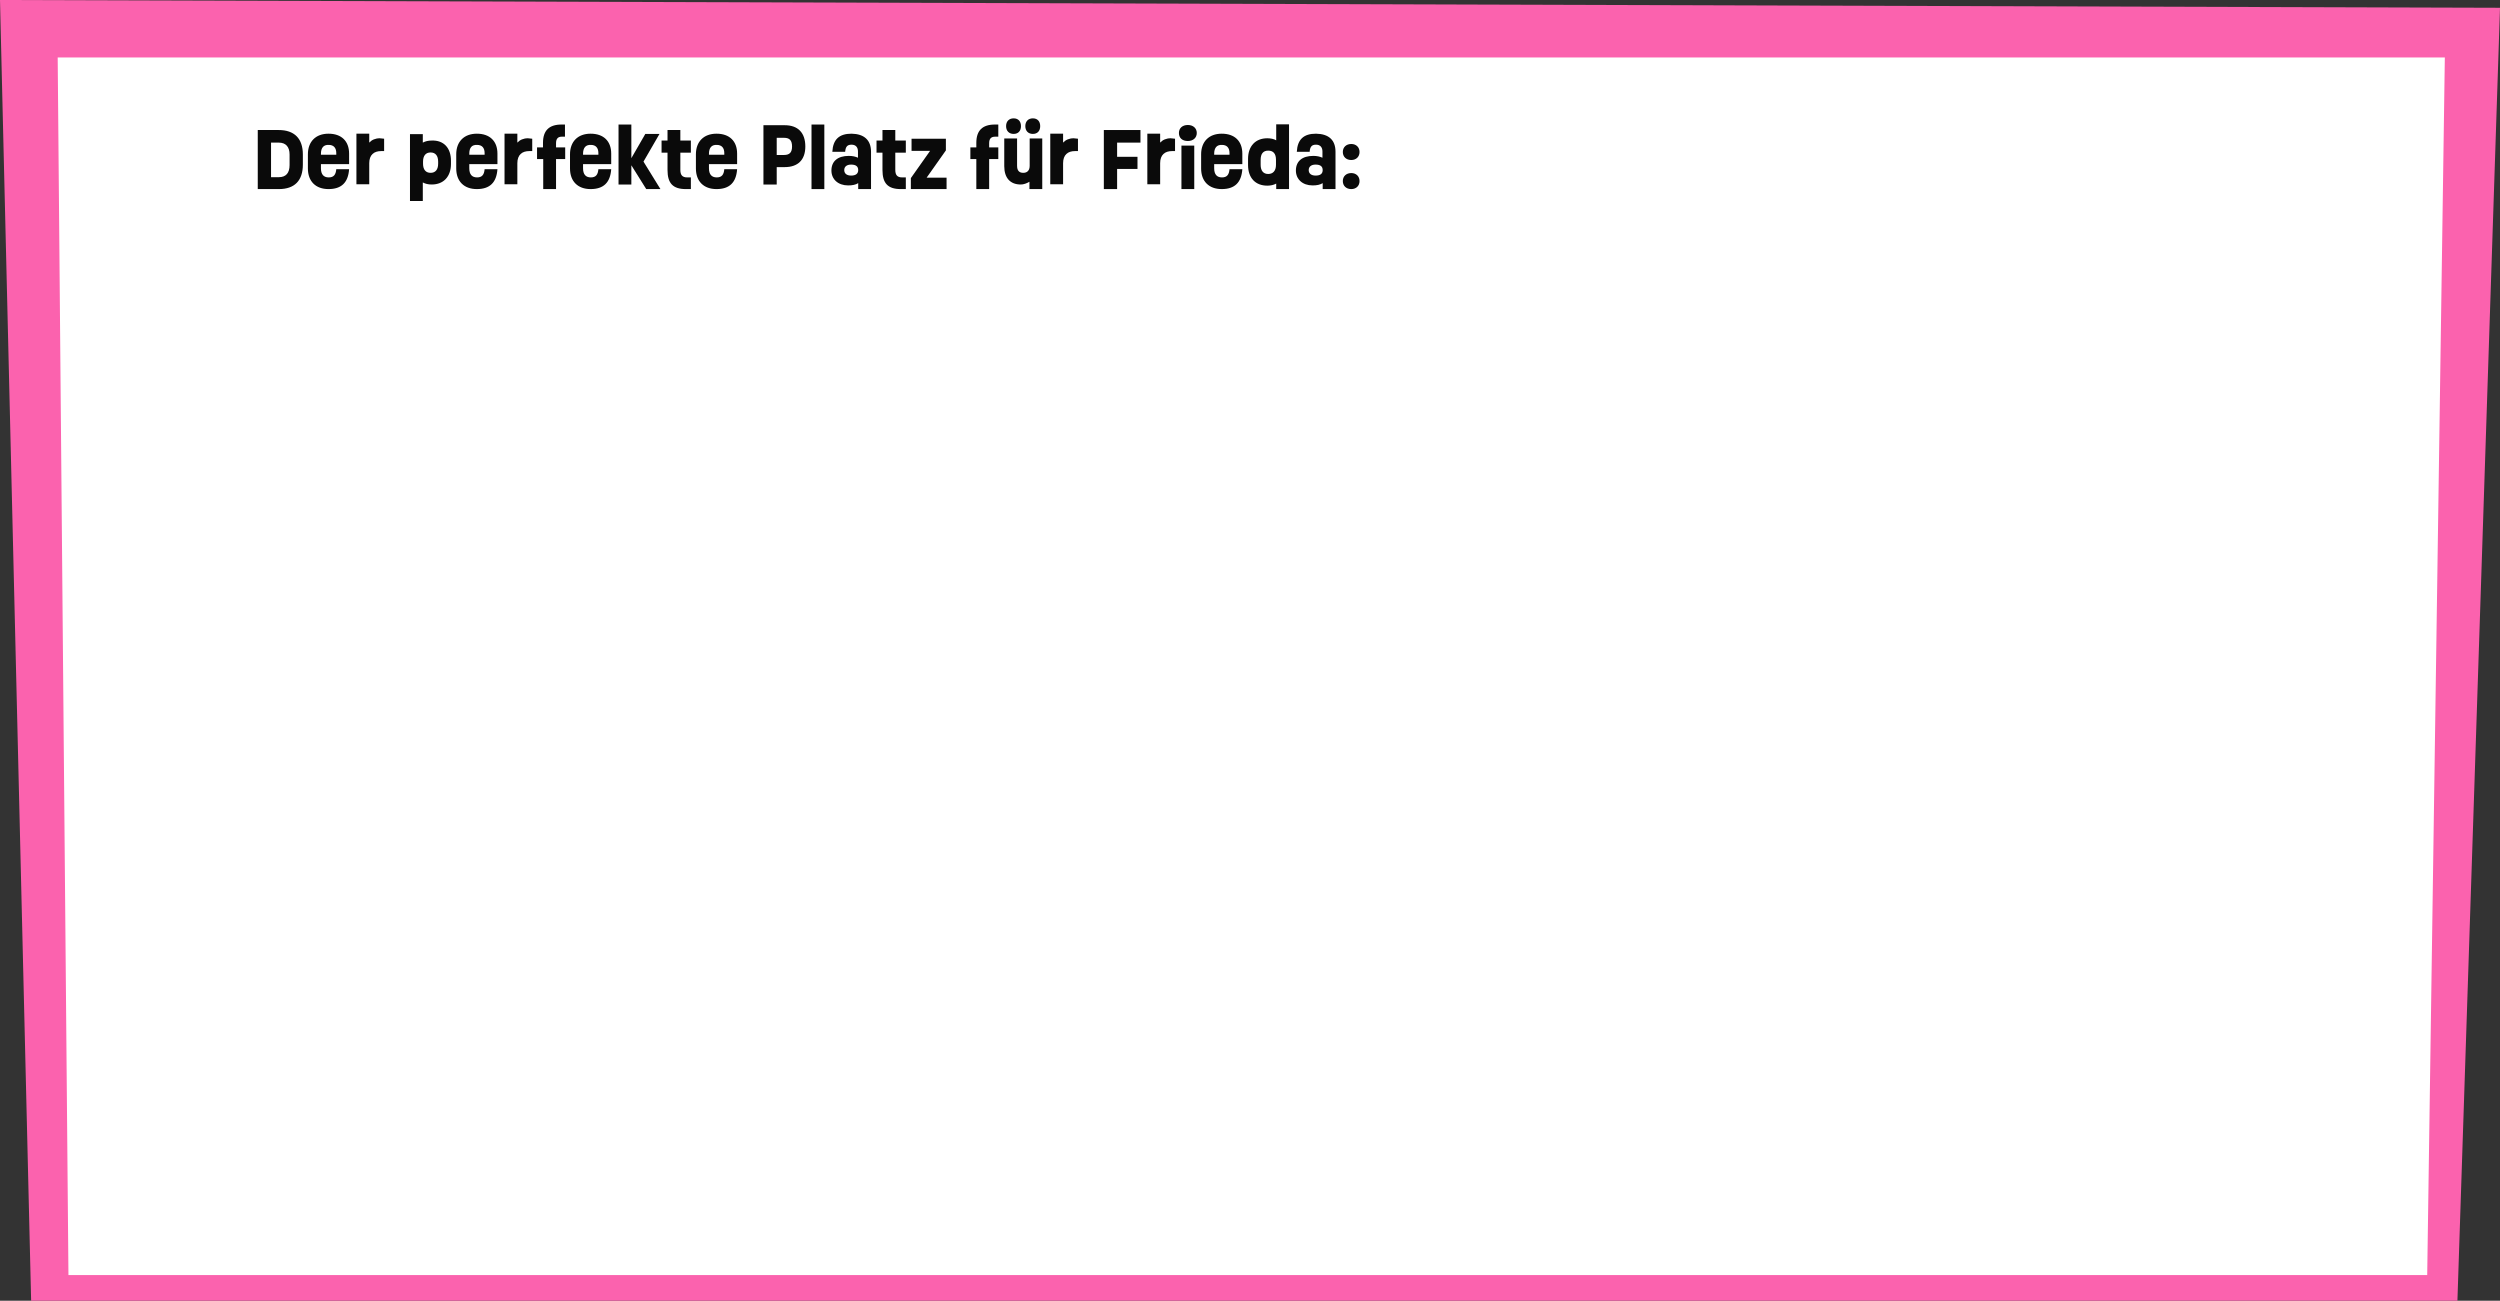 <svg xmlns="http://www.w3.org/2000/svg" xmlns:xlink="http://www.w3.org/1999/xlink" version="1.1" id="Ebene_1" x="0px" y="0px" style="enable-background:new 0 0 1920 1080;" xml:space="preserve" viewBox="426.4 285.3 1092.1 568.2">
<rect x="426.4" y="285.3" width="1092.1" height="568.2" fill="#333333" stroke="none"/>
<style type="text/css">
	.st0{fill:#FB62AE;}
	.st1{fill:#FFFFFF;}
	.st2{enable-background:new    ;}
	.st3{fill:#0A0A0A;}
</style>
<path id="Pfad_1323" class="st0" d="M426.4,285.3l1092.1,3.4l-18.6,564.8L440,853.5L426.4,285.3z"/>
<g transform="matrix(1, 0, 0, 1, 0, 0)">
	<path id="Pfad_1324-2" class="st1" d="M451.6,310.4h1042.8l-7.7,531.9H456.3L451.6,310.4z"/>
</g>
<g class="st2">
	<path class="st3" d="M558.7,352.8v4.4c0,7-3.6,10.7-10.5,10.7H539v-25.8h9.1C555,342.1,558.7,345.8,558.7,352.8z M552.9,352.8   c0-3.4-1.7-5.2-4.7-5.2h-3.4v15.1h3.4c3.1,0,4.7-1.8,4.7-5.3V352.8z"/>
	<path class="st3" d="M566.6,357v1.8c0,2.7,1.2,4,3.4,4s3.1-1.2,3.3-3.6h5.6c-0.4,5.9-3.4,8.7-9,8.7s-9-3.4-9-9v-6.2   c0-5.5,3.4-9,9-9c5.6,0,9,3.2,9,8.7v4.6H566.6z M566.6,352.5v0.4h6.7v-0.7c0-2.4-1.2-3.6-3.3-3.6   C567.8,348.5,566.6,349.8,566.6,352.5z"/>
	<path class="st3" d="M594.2,345.9v5.4h-1.3c-3.1,0-5.2,1.6-5.2,5.3v9.2h-5.6v-22.1h5.6v3.9c1.1-1.2,2.7-1.9,4.6-1.9   C593.1,345.8,593.6,345.8,594.2,345.9z"/>
	<path class="st3" d="M623.4,355.5v1.4c0,5.5-3.2,9-8.4,9c-1.5,0-2.8-0.3-3.9-0.9v8.1h-5.6v-29.2h5.6v3.7c1.1-0.6,2.4-0.9,3.9-0.9   C620.3,346.5,623.4,350,623.4,355.5z M617.8,355.9c0-2.6-1.2-4-3.3-4s-3.3,1.4-3.3,4v0.9c0,2.6,1.2,4,3.3,4s3.3-1.4,3.3-4V355.9z"/>
	<path class="st3" d="M631.4,357v1.8c0,2.7,1.2,4,3.4,4s3.1-1.2,3.3-3.6h5.6c-0.4,5.9-3.4,8.7-9,8.7s-9-3.4-9-9v-6.2   c0-5.5,3.4-9,9-9c5.6,0,9,3.2,9,8.7v4.6H631.4z M631.4,352.5v0.4h6.7v-0.7c0-2.4-1.2-3.6-3.3-3.6   C632.5,348.5,631.4,349.8,631.4,352.5z"/>
	<path class="st3" d="M658.9,345.9v5.4h-1.3c-3.1,0-5.2,1.6-5.2,5.3v9.2h-5.6v-22.1h5.6v3.9c1.1-1.2,2.7-1.9,4.6-1.9   C657.8,345.8,658.3,345.8,658.9,345.9z"/>
	<path class="st3" d="M669.3,347.9v1.8h4v5.1h-4v13.1h-5.6v-13.1H661v-5.1h2.6v-2c0-5.4,2.7-8,8.1-8h1.5v5.3h-1.3   C670.1,345,669.3,345.9,669.3,347.9z"/>
	<path class="st3" d="M681.1,357v1.8c0,2.7,1.2,4,3.4,4s3.1-1.2,3.3-3.6h5.6c-0.4,5.9-3.4,8.7-9,8.7s-9-3.4-9-9v-6.2   c0-5.5,3.4-9,9-9c5.6,0,9,3.2,9,8.7v4.6H681.1z M681.1,352.5v0.4h6.7v-0.7c0-2.4-1.2-3.6-3.3-3.6   C682.3,348.5,681.1,349.8,681.1,352.5z"/>
	<path class="st3" d="M708.7,367.9l-6.5-10.4v8.4h-5.6v-26.2h5.6v14.7l6.1-10.6h6.2l-7,12.1l7.4,12H708.7z"/>
	<path class="st3" d="M723.6,352v7.5c0,2.3,0.9,3.3,3,3.3h1.6v5.1H726c-5.7,0-8-2.6-8-8.3V352h-2.6v-5.3h2.6v-4.6h5.6v4.6h4.6v5.3   H723.6z"/>
	<path class="st3" d="M736.1,357v1.8c0,2.7,1.2,4,3.4,4c2.2,0,3.1-1.2,3.3-3.6h5.6c-0.4,5.9-3.4,8.7-9,8.7s-9-3.4-9-9v-6.2   c0-5.5,3.4-9,9-9c5.6,0,9,3.2,9,8.7v4.6H736.1z M736.1,352.5v0.4h6.7v-0.7c0-2.4-1.2-3.6-3.3-3.6   C737.3,348.5,736.1,349.8,736.1,352.5z"/>
	<path class="st3" d="M778.2,349.3c0,5.8-3.2,9-9,9h-3.5v7.6h-5.8V340h9.3C775,340,778.2,343.3,778.2,349.3z M772.4,349.3   c0-2.7-1.1-3.8-3.5-3.8h-3.2v7.5h3.2C771.3,353,772.4,351.9,772.4,349.3z"/>
	<path class="st3" d="M780.9,339.7h5.6v28.2h-5.6V339.7z"/>
	<path class="st3" d="M806.9,351.6v16.3h-5.6v-2.6c-1.1,0.7-2.5,1-4.4,1c-4.4,0-7.3-2.7-7.3-6.5c0-4.1,2.8-6.4,7.6-6.4   c1.6,0,2.9,0.3,4,0.8v-2.7c0-1.9-1-3-2.8-3c-1.8,0-2.6,0.8-2.8,3.1h-5.6c0.3-5.4,3-7.9,8.4-7.9   C803.9,343.8,806.9,346.5,806.9,351.6z M801.3,359.6c0-1.6-1-2.4-3.1-2.4c-1.9,0-3,0.9-3,2.4c0,1.5,1.1,2.4,3,2.4   C800.2,362,801.3,361.2,801.3,359.6z"/>
	<path class="st3" d="M817.5,352v7.5c0,2.3,0.9,3.3,3,3.3h1.6v5.1h-2.2c-5.7,0-8-2.6-8-8.3V352h-2.6v-5.3h2.6v-4.6h5.6v4.6h4.6v5.3   H817.5z"/>
	<path class="st3" d="M839.9,362.8v5.1h-15.6v-4.8l8.4-11.9h-8.1v-5.3h15v5.1l-8.4,11.9H839.9z"/>
	<path class="st3" d="M858.5,347.9v1.8h4v5.1h-4v13.1h-5.6v-13.1h-2.6v-5.1h2.6v-2c0-5.4,2.7-8,8.1-8h1.5v5.3h-1.3   C859.3,345,858.5,345.9,858.5,347.9z"/>
	<path class="st3" d="M881.7,345.8v22.1h-5.6v-3.2c-1.2,0.7-2.5,1.2-3.8,1.2c-4.6,0-7.2-2.9-7.2-8v-12.1h5.6v11.9   c0,2.1,0.9,3.1,2.7,3.1c1.8,0,2.8-1.1,2.8-3.1v-11.9H881.7z M865.9,340.4c0-2.1,1.3-3.4,3.3-3.4c2,0,3.2,1.3,3.2,3.4   c0,2.1-1.2,3.4-3.2,3.4C867.2,343.8,865.9,342.5,865.9,340.4z M874.3,340.4c0-2.1,1.3-3.4,3.3-3.4c2,0,3.2,1.3,3.2,3.4   c0,2.1-1.2,3.4-3.2,3.4C875.6,343.8,874.3,342.5,874.3,340.4z"/>
	<path class="st3" d="M897.3,345.9v5.4H896c-3.1,0-5.2,1.6-5.2,5.3v9.2h-5.6v-22.1h5.6v3.9c1.1-1.2,2.7-1.9,4.6-1.9   C896.2,345.8,896.7,345.8,897.3,345.9z"/>
	<path class="st3" d="M914.4,347.6v6.2h8.9v5.3h-8.9v8.8h-5.8v-25.8h16v5.5H914.4z"/>
	<path class="st3" d="M939.7,345.9v5.4h-1.3c-3.1,0-5.2,1.6-5.2,5.3v9.2h-5.6v-22.1h5.6v3.9c1.1-1.2,2.7-1.9,4.6-1.9   C938.6,345.8,939.1,345.8,939.7,345.9z"/>
	<path class="st3" d="M941.4,343.4c0-2.1,1.5-3.5,3.9-3.5c2.3,0,3.9,1.4,3.9,3.5s-1.6,3.5-3.9,3.5   C942.9,346.9,941.4,345.6,941.4,343.4z M942.5,348.9h5.6v19h-5.6V348.9z"/>
	<path class="st3" d="M956.8,357v1.8c0,2.7,1.2,4,3.4,4c2.2,0,3.1-1.2,3.3-3.6h5.6c-0.4,5.9-3.4,8.7-9,8.7s-9-3.4-9-9v-6.2   c0-5.5,3.4-9,9-9c5.6,0,9,3.2,9,8.7v4.6H956.8z M956.8,352.5v0.4h6.7v-0.7c0-2.4-1.2-3.6-3.3-3.6   C958,348.5,956.8,349.8,956.8,352.5z"/>
	<path class="st3" d="M989.5,339.7v28.2h-5.6v-2.4c-1.1,0.6-2.4,0.9-3.9,0.9c-5.2,0-8.4-3.4-8.4-9v-2.7c0-5.5,3.2-9,8.4-9   c1.5,0,2.9,0.3,3.9,0.9v-7H989.5z M983.8,357.3v-2.2c0-2.7-1.2-4-3.4-4s-3.3,1.4-3.3,4v2.2c0,2.6,1.2,4,3.3,4   S983.8,359.9,983.8,357.3z"/>
	<path class="st3" d="M1009.8,351.6v16.3h-5.6v-2.6c-1.1,0.7-2.5,1-4.4,1c-4.4,0-7.3-2.7-7.3-6.5c0-4.1,2.8-6.4,7.6-6.4   c1.6,0,2.9,0.3,4,0.8v-2.7c0-1.9-1-3-2.8-3c-1.8,0-2.6,0.8-2.8,3.1h-5.6c0.3-5.4,3-7.9,8.4-7.9   C1006.9,343.8,1009.8,346.5,1009.8,351.6z M1004.2,359.6c0-1.6-1-2.4-3.1-2.4c-1.9,0-3,0.9-3,2.4c0,1.5,1.1,2.4,3,2.4   C1003.2,362,1004.2,361.2,1004.2,359.6z"/>
	<path class="st3" d="M1013,351.7c0-2.1,1.5-3.5,3.7-3.5c2.1,0,3.6,1.4,3.6,3.5s-1.5,3.5-3.6,3.5   C1014.5,355.2,1013,353.8,1013,351.7z M1013,364.4c0-2.1,1.5-3.5,3.7-3.5c2.1,0,3.6,1.4,3.6,3.5c0,2.1-1.5,3.5-3.6,3.5   C1014.5,367.9,1013,366.5,1013,364.4z"/>
</g>
</svg>